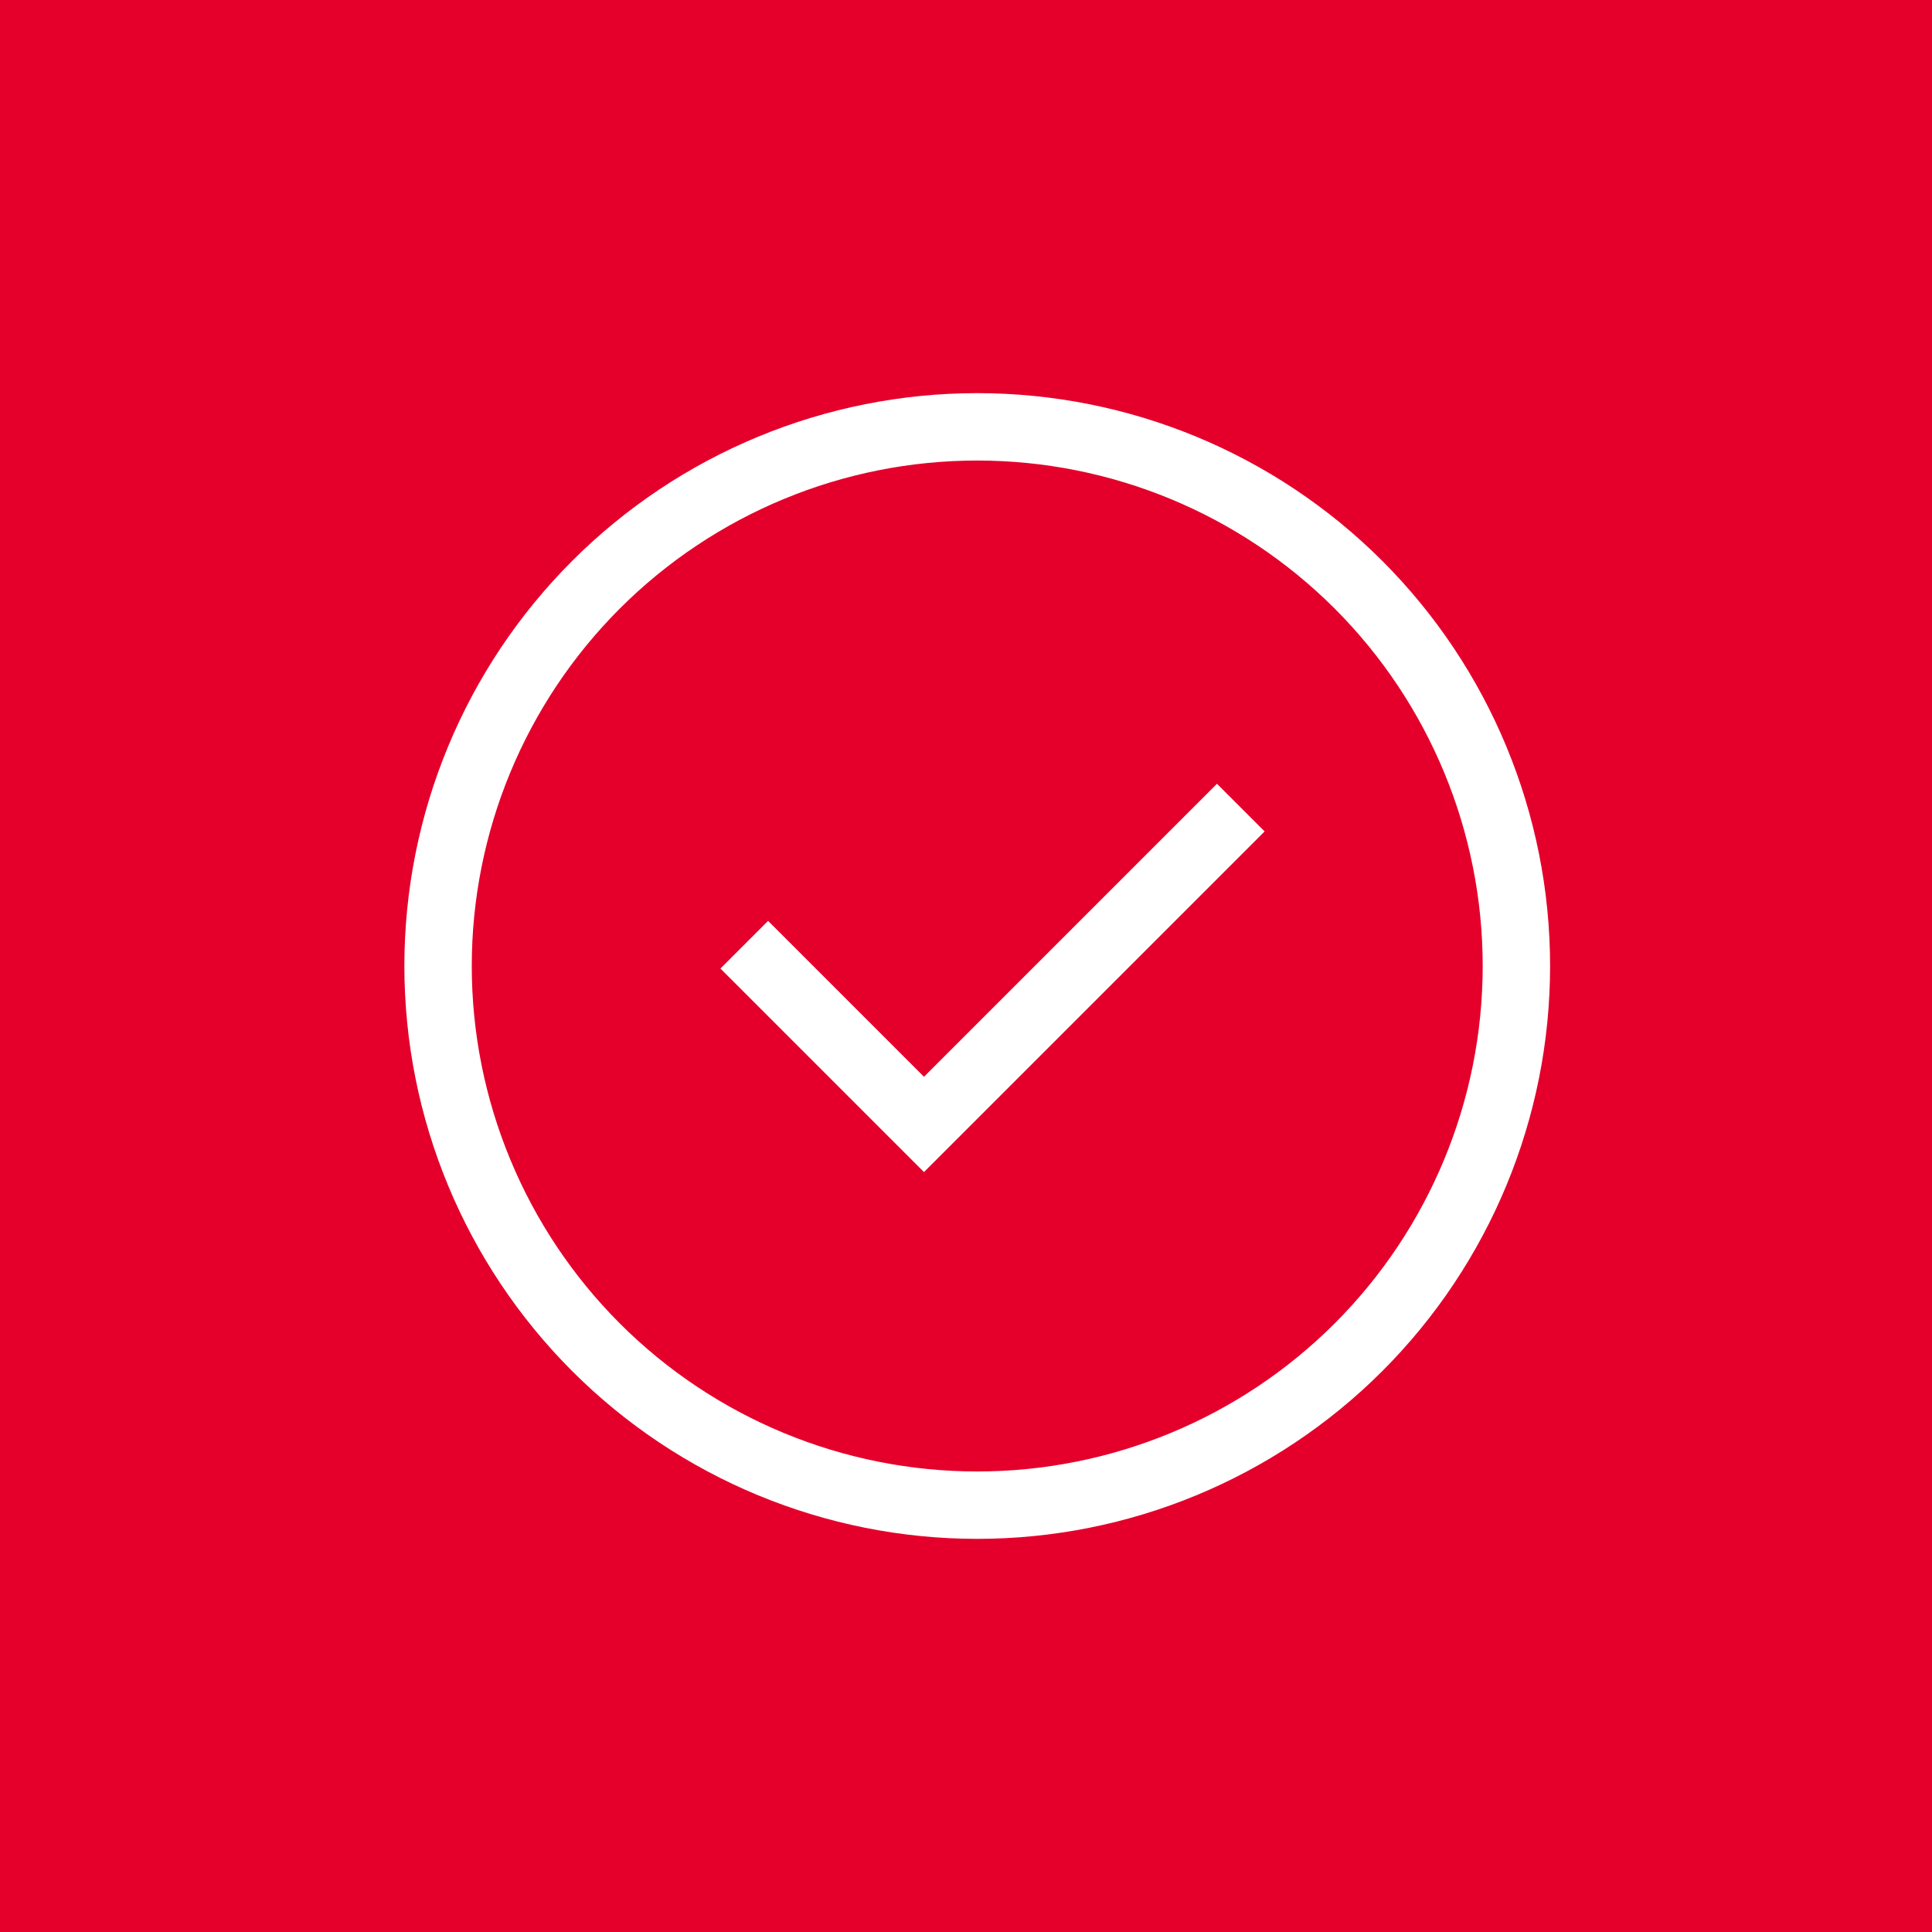 <?xml version="1.0" encoding="utf-8"?>
<svg width="86" height="86" viewBox="0 0 86 86" fill="none" xmlns="http://www.w3.org/2000/svg">
  <rect width="86" height="86" style="fill: rgb(228, 0, 43);"/>
  <path d="M43.5 19C37.135 19 31.03 21.529 26.529 26.029C22.029 30.53 19.5 36.635 19.5 43C19.5 49.365 22.029 55.47 26.529 59.971C31.03 64.471 37.135 67 43.5 67C49.865 67 55.97 64.471 60.471 59.971C64.971 55.47 67.5 49.365 67.5 43C67.5 36.635 64.971 30.53 60.471 26.029C55.97 21.529 49.865 19 43.5 19V19Z" stroke="white" stroke-width="3" stroke-miterlimit="10"/>
  <path d="M55.232 35.949L41.129 50.052L33.129 42.052" stroke="white" stroke-width="3" stroke-miterlimit="10"/>
</svg>